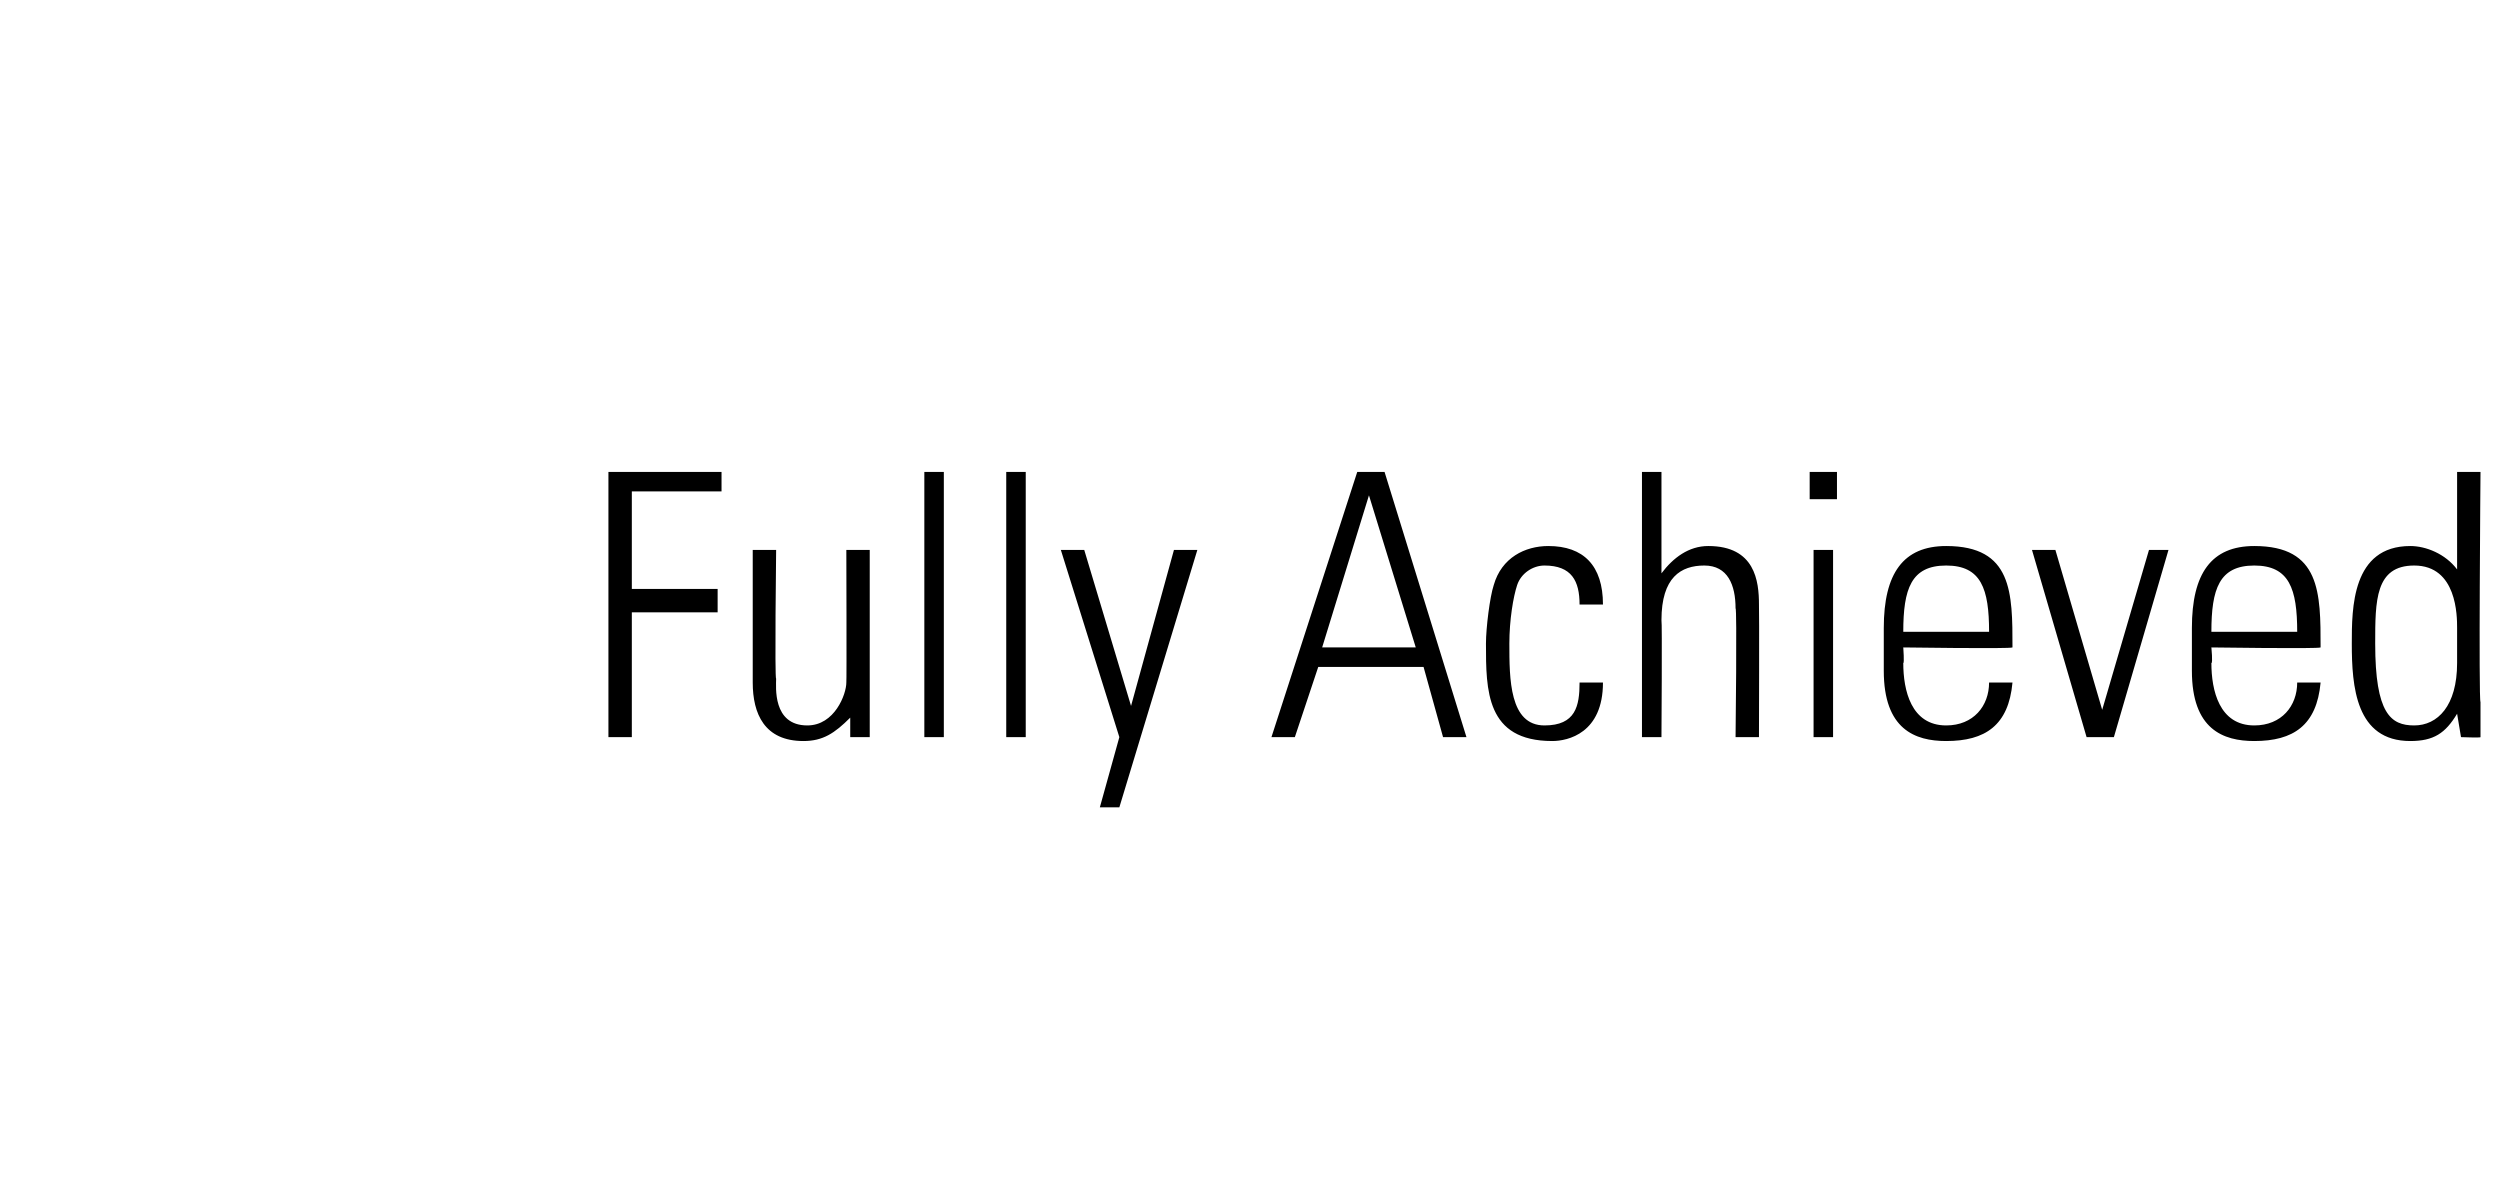<?xml version="1.0" standalone="no"?><!DOCTYPE svg PUBLIC "-//W3C//DTD SVG 1.1//EN" "http://www.w3.org/Graphics/SVG/1.1/DTD/svg11.dtd"><svg xmlns="http://www.w3.org/2000/svg" version="1.1" width="64.1px" height="30.6px" viewBox="0 -9 64.1 30.6" style="top:-9px"><desc>￼ ﻿Fully Achieved</desc><defs/><g id="Polygon90494"><path d="m15.6 3.1l2.9 0l0 .5l-2.3 0l0 2.5l2.2 0l0 .6l-2.2 0l0 3.2l-.6 0l0-6.8zm6.7 2l0 4.8l-.5 0l0-.5c0 0-.03-.01 0 0c-.4.4-.7.6-1.2.6c-1 0-1.3-.7-1.3-1.5c0 .02 0-3.4 0-3.4l.6 0c0 0-.04 3.32 0 3.3c0 .2-.1 1.2.8 1.2c.7 0 1-.8 1-1.1c.01.01 0-3.4 0-3.4l.6 0zm1.4 4.8l0-6.8l.5 0l0 6.8l-.5 0zm2.1 0l0-6.8l.5 0l0 6.8l-.5 0zm2.9 0l-1.5-4.8l.6 0l1.2 4l0 0l1.1-4l.6 0l-2 6.6l-.5 0l.5-1.8zm6.8-6.8l2.1 6.8l-.6 0l-.5-1.8l-2.7 0l-.6 1.8l-.6 0l2.2-6.8l.7 0zm.8 4.5l-1.2-3.9l0 0l-1.2 3.9l2.4 0zm4.2-1.1c0-.6-.2-1-.9-1c-.3 0-.6.2-.7.5c-.1.3-.2.9-.2 1.5c0 .9 0 2.1.9 2.1c.8 0 .9-.5.9-1.1c0 0 .6 0 .6 0c0 1.3-.9 1.5-1.3 1.5c-1.7 0-1.7-1.3-1.7-2.5c0-.4.1-1.2.2-1.5c.2-.7.8-1 1.4-1c.9 0 1.4.5 1.4 1.5c0 0-.6 0-.6 0zm1.6 3.4l0-6.8l.5 0l0 2.6c0 0 .04.01 0 0c.3-.4.7-.7 1.2-.7c1.2 0 1.3.9 1.3 1.5c.01.04 0 3.4 0 3.4l-.6 0c0 0 .04-3.33 0-3.3c0-.6-.2-1.1-.8-1.1c-.6 0-1.1.3-1.1 1.4c.02.01 0 3 0 3l-.5 0zm4.4 0l0-4.8l.5 0l0 4.8l-.5 0zm-.1-6.1l0-.7l.7 0l0 .7l-.7 0zm2.4 3.8c0 0 .03.41 0 .4c0 .7.2 1.6 1.1 1.6c.7 0 1.1-.5 1.1-1.1c0 0 .6 0 .6 0c-.1 1.1-.7 1.5-1.7 1.5c-.8 0-1.6-.3-1.6-1.8c0 0 0-1.1 0-1.1c0-1.4.5-2.1 1.6-2.1c1.7 0 1.7 1.2 1.7 2.6c-.04.04-2.8 0-2.8 0zm2.2-.4c0-1.1-.2-1.7-1.1-1.7c-.9 0-1.1.6-1.1 1.7c0 0 2.2 0 2.2 0zm2.9 2l0 0l1.2-4.1l.5 0l-1.4 4.8l-.7 0l-1.4-4.8l.6 0l1.2 4.1zm2.8-1.6c0 0 .04.41 0 .4c0 .7.2 1.6 1.1 1.6c.7 0 1.1-.5 1.1-1.1c0 0 .6 0 .6 0c-.1 1.1-.7 1.5-1.7 1.5c-.8 0-1.6-.3-1.6-1.8c0 0 0-1.1 0-1.1c0-1.4.5-2.1 1.6-2.1c1.7 0 1.7 1.2 1.7 2.6c-.03.04-2.8 0-2.8 0zm2.2-.4c0-1.1-.2-1.7-1.1-1.7c-.9 0-1.1.6-1.1 1.7c0 0 2.2 0 2.2 0zm4.1.8c0 0 0-.9 0-.9c0-.3 0-1.6-1.1-1.6c-1 0-1 .9-1 2c0 1.8.4 2.1 1 2.1c.6 0 1.1-.5 1.1-1.6zm0 1.3c0 0 .01.02 0 0c-.3.5-.6.7-1.2.7c-1.4 0-1.5-1.4-1.5-2.5c0-.9 0-2.5 1.5-2.5c.4 0 .9.2 1.2.6c-.04 0 0 0 0 0l0-2.5l.6 0c0 0-.05 5.87 0 5.9c0 .4 0 .8 0 .9c.01.02-.5 0-.5 0l-.1-.6z" stroke="none" fill="#000"/></g></svg>